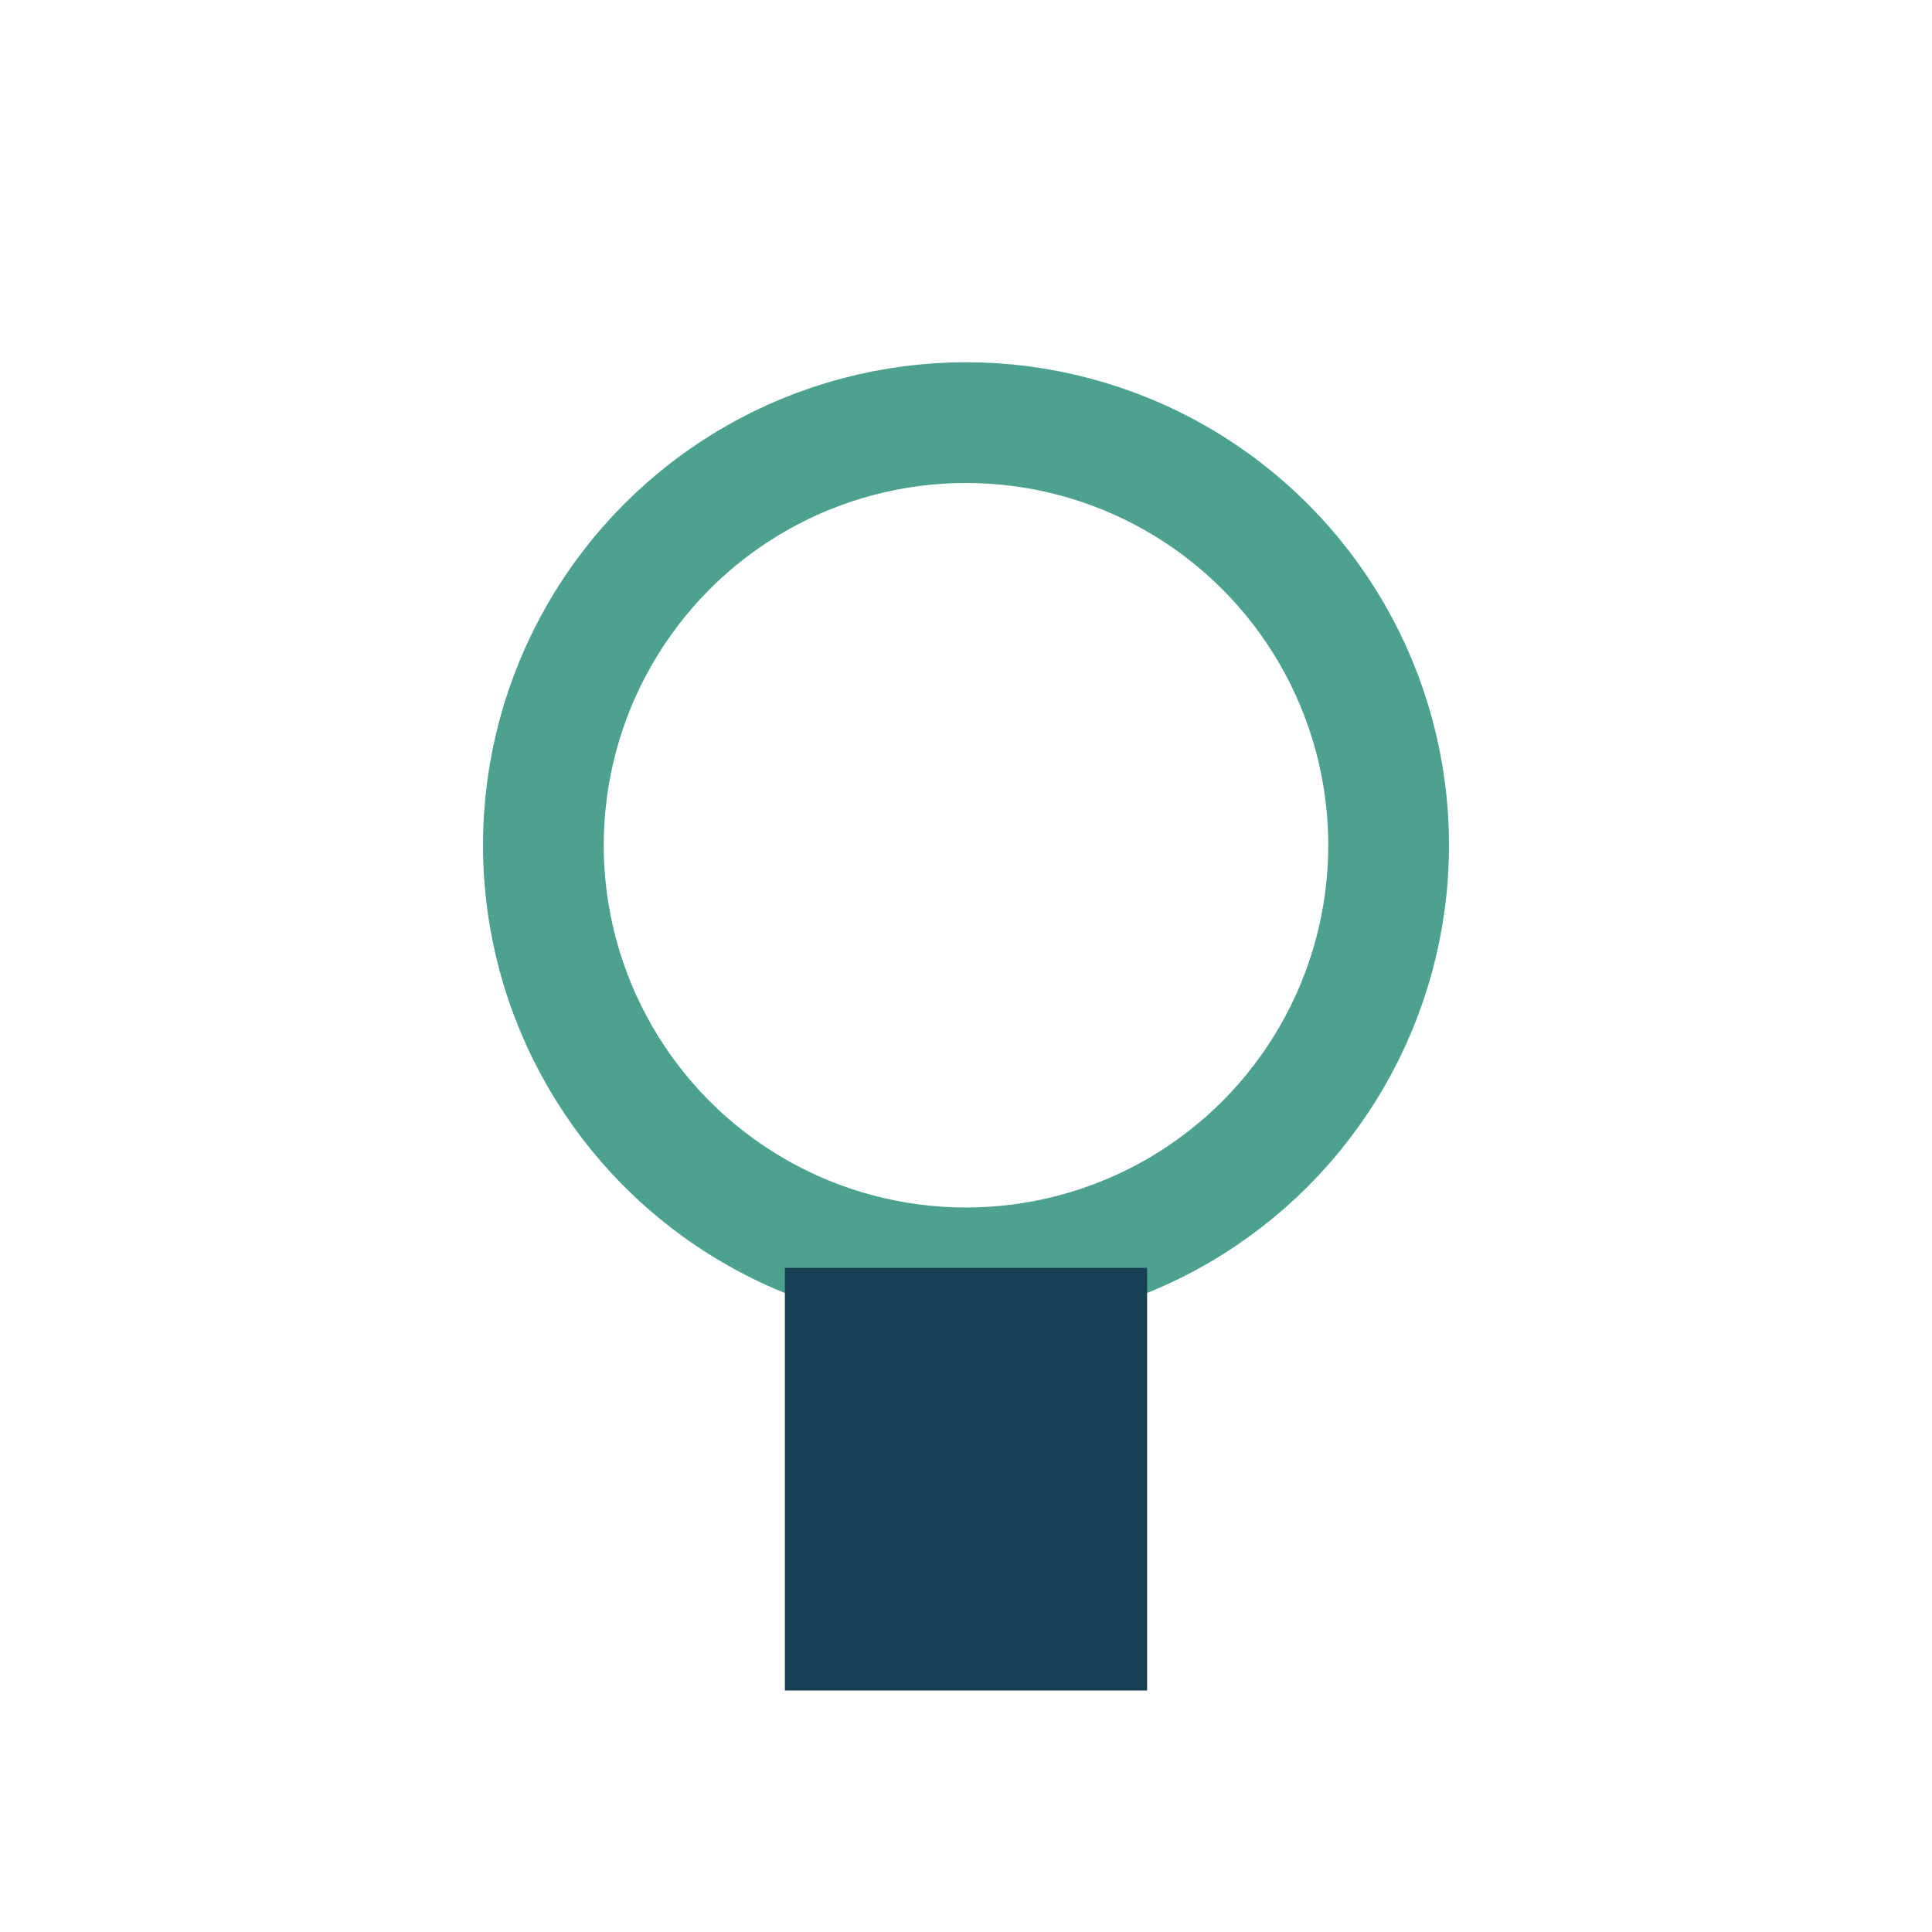 <?xml version="1.0" encoding="UTF-8"?>
<svg xmlns="http://www.w3.org/2000/svg" width="32" height="32" viewBox="0 0 32 32"><circle cx="16" cy="14" r="7" fill="none" stroke="#4DA28F" stroke-width="2"/><rect x="13" y="21" width="6" height="7" fill="#184054"/></svg>